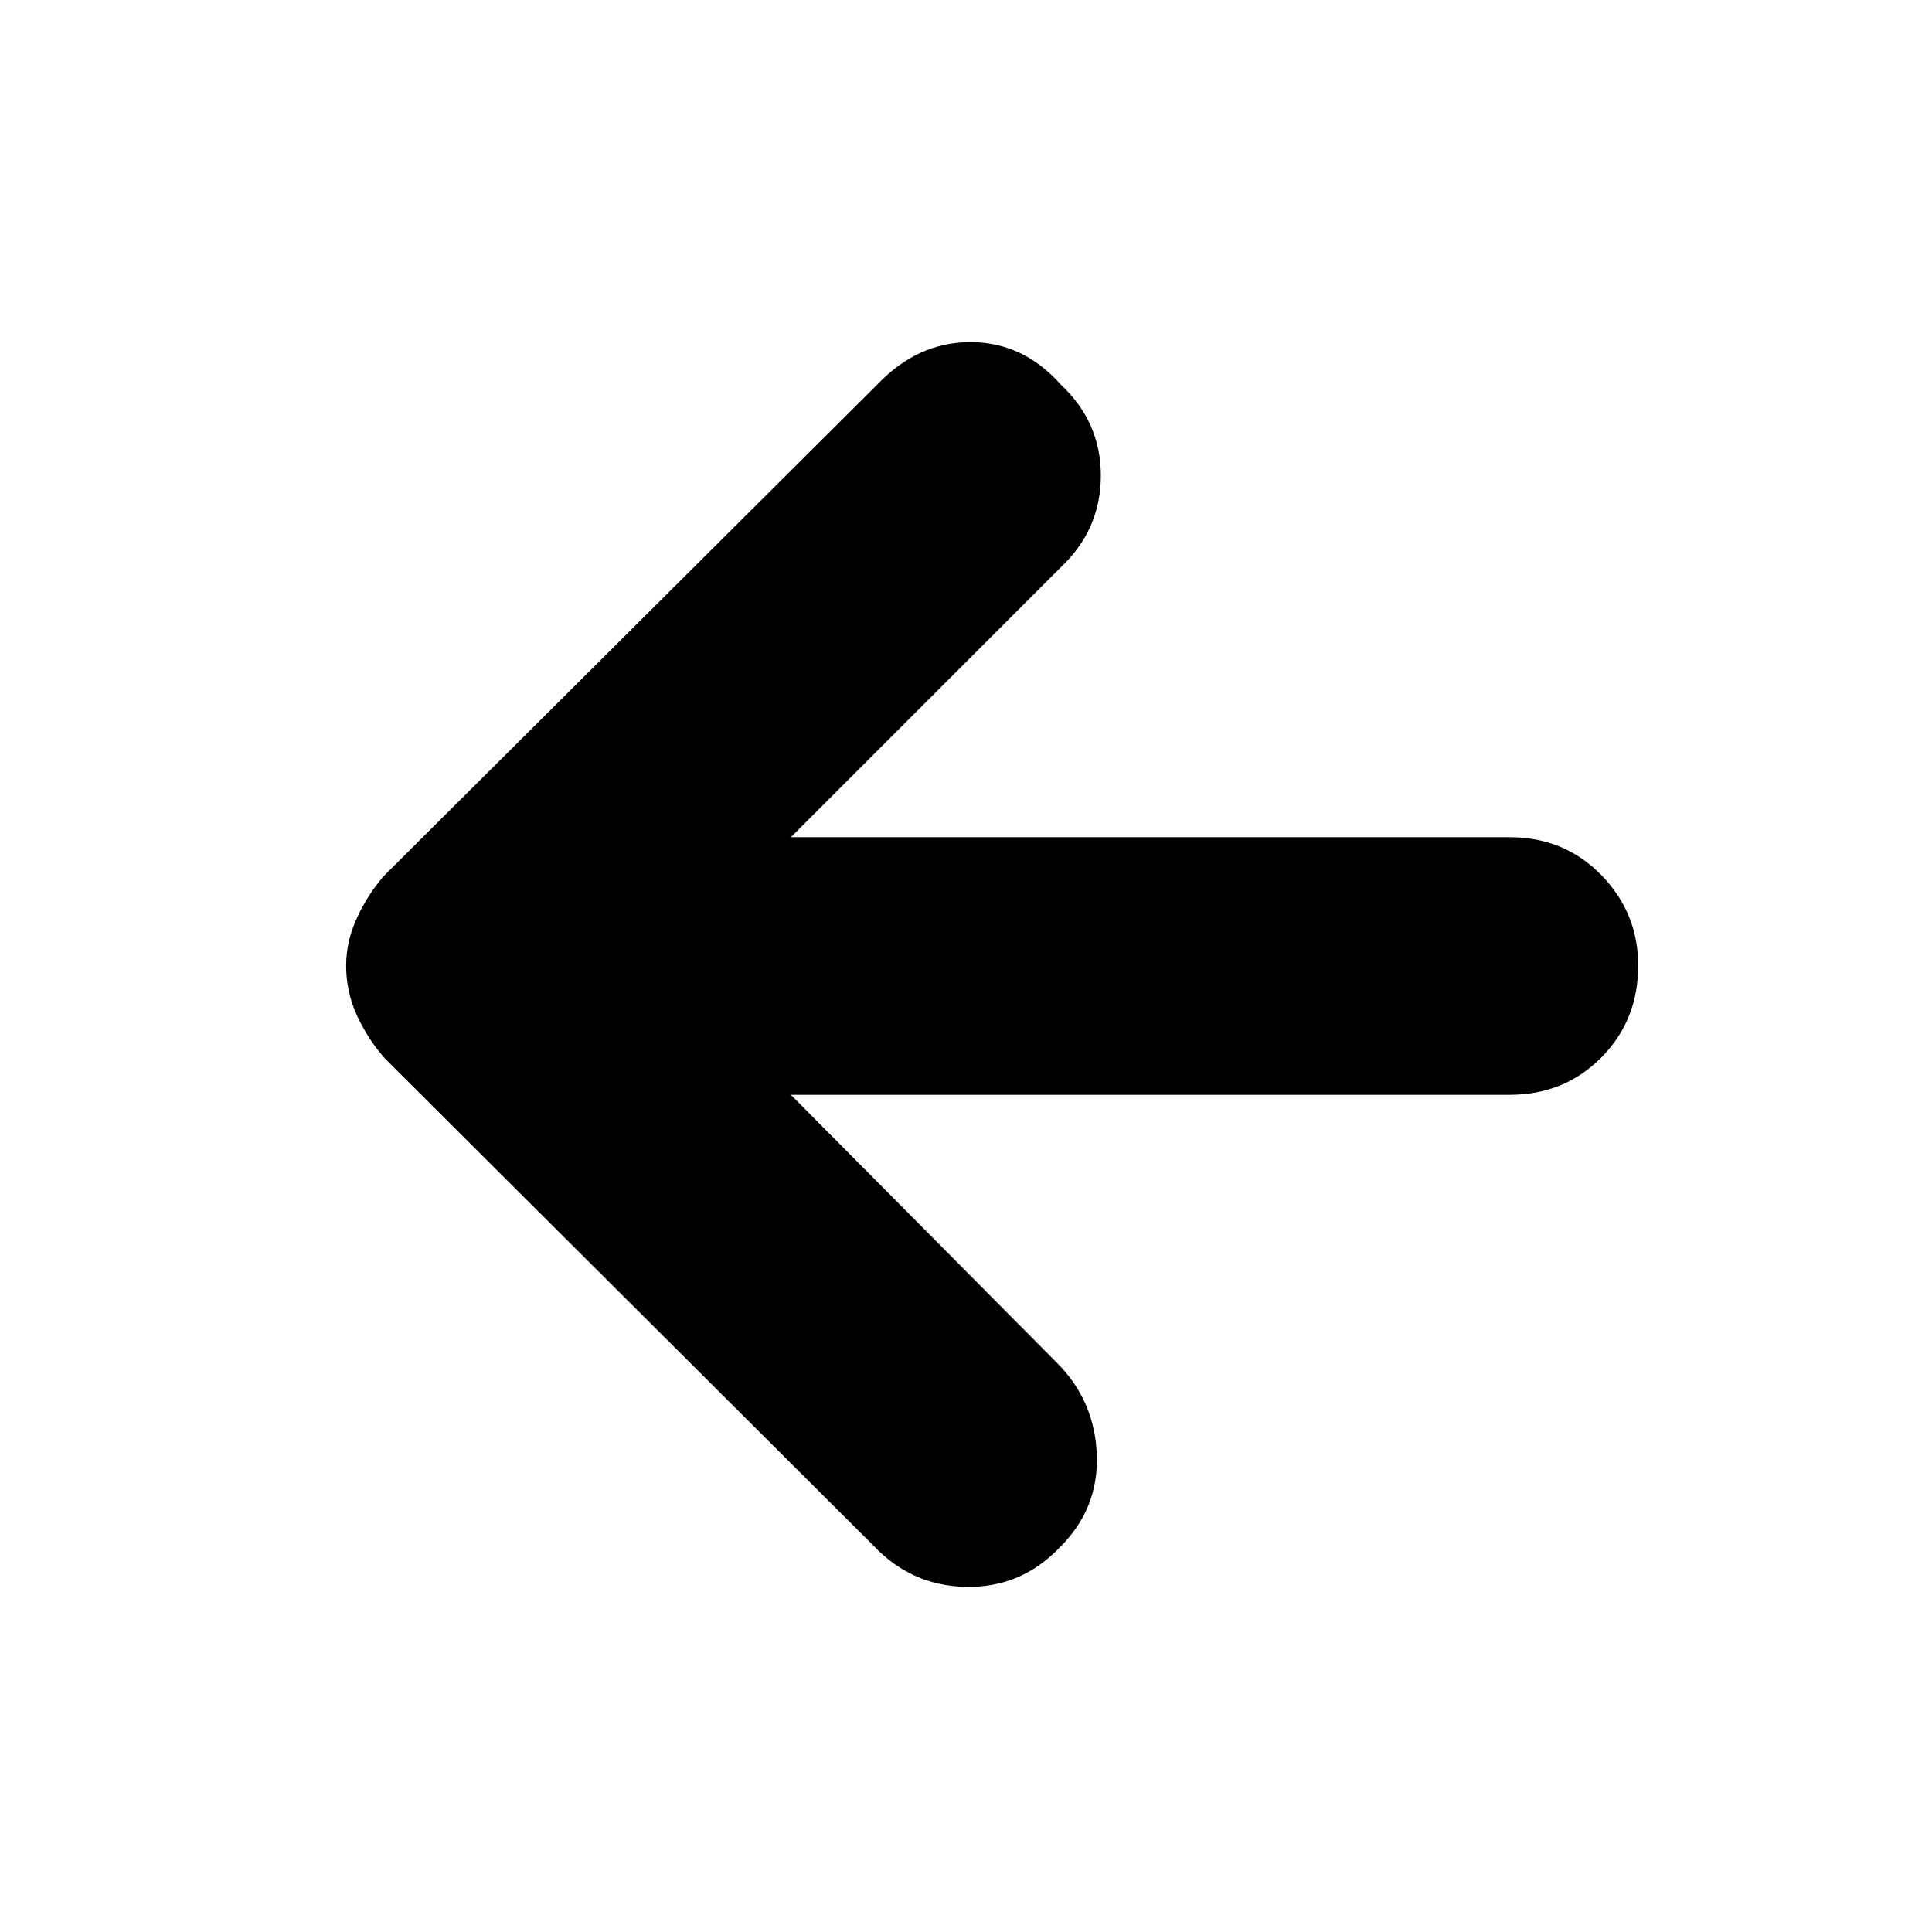 <svg xmlns="http://www.w3.org/2000/svg" height="48px" viewBox="0 -960 960 960" width="48px" fill="#000"><path d="m393-416 132.21 133.21Q544-264 545-237t-19 46.48Q507-171 480-171.5t-45.81-20.32L191.4-433.91q-8.4-9.41-13.9-21.22-5.5-11.81-5.5-25.03 0-12.21 5.5-24.03Q183-516 191-525l245-244q20-21 46.17-21 26.16 0 44.83 21 20 18.67 20 45.33 0 26.67-19.84 45.51L393-544h357.02q27.29 0 45.64 18.79 18.34 18.79 18.34 45 0 27.21-18.34 45.71-18.35 18.5-45.64 18.5H393Z"/></svg>